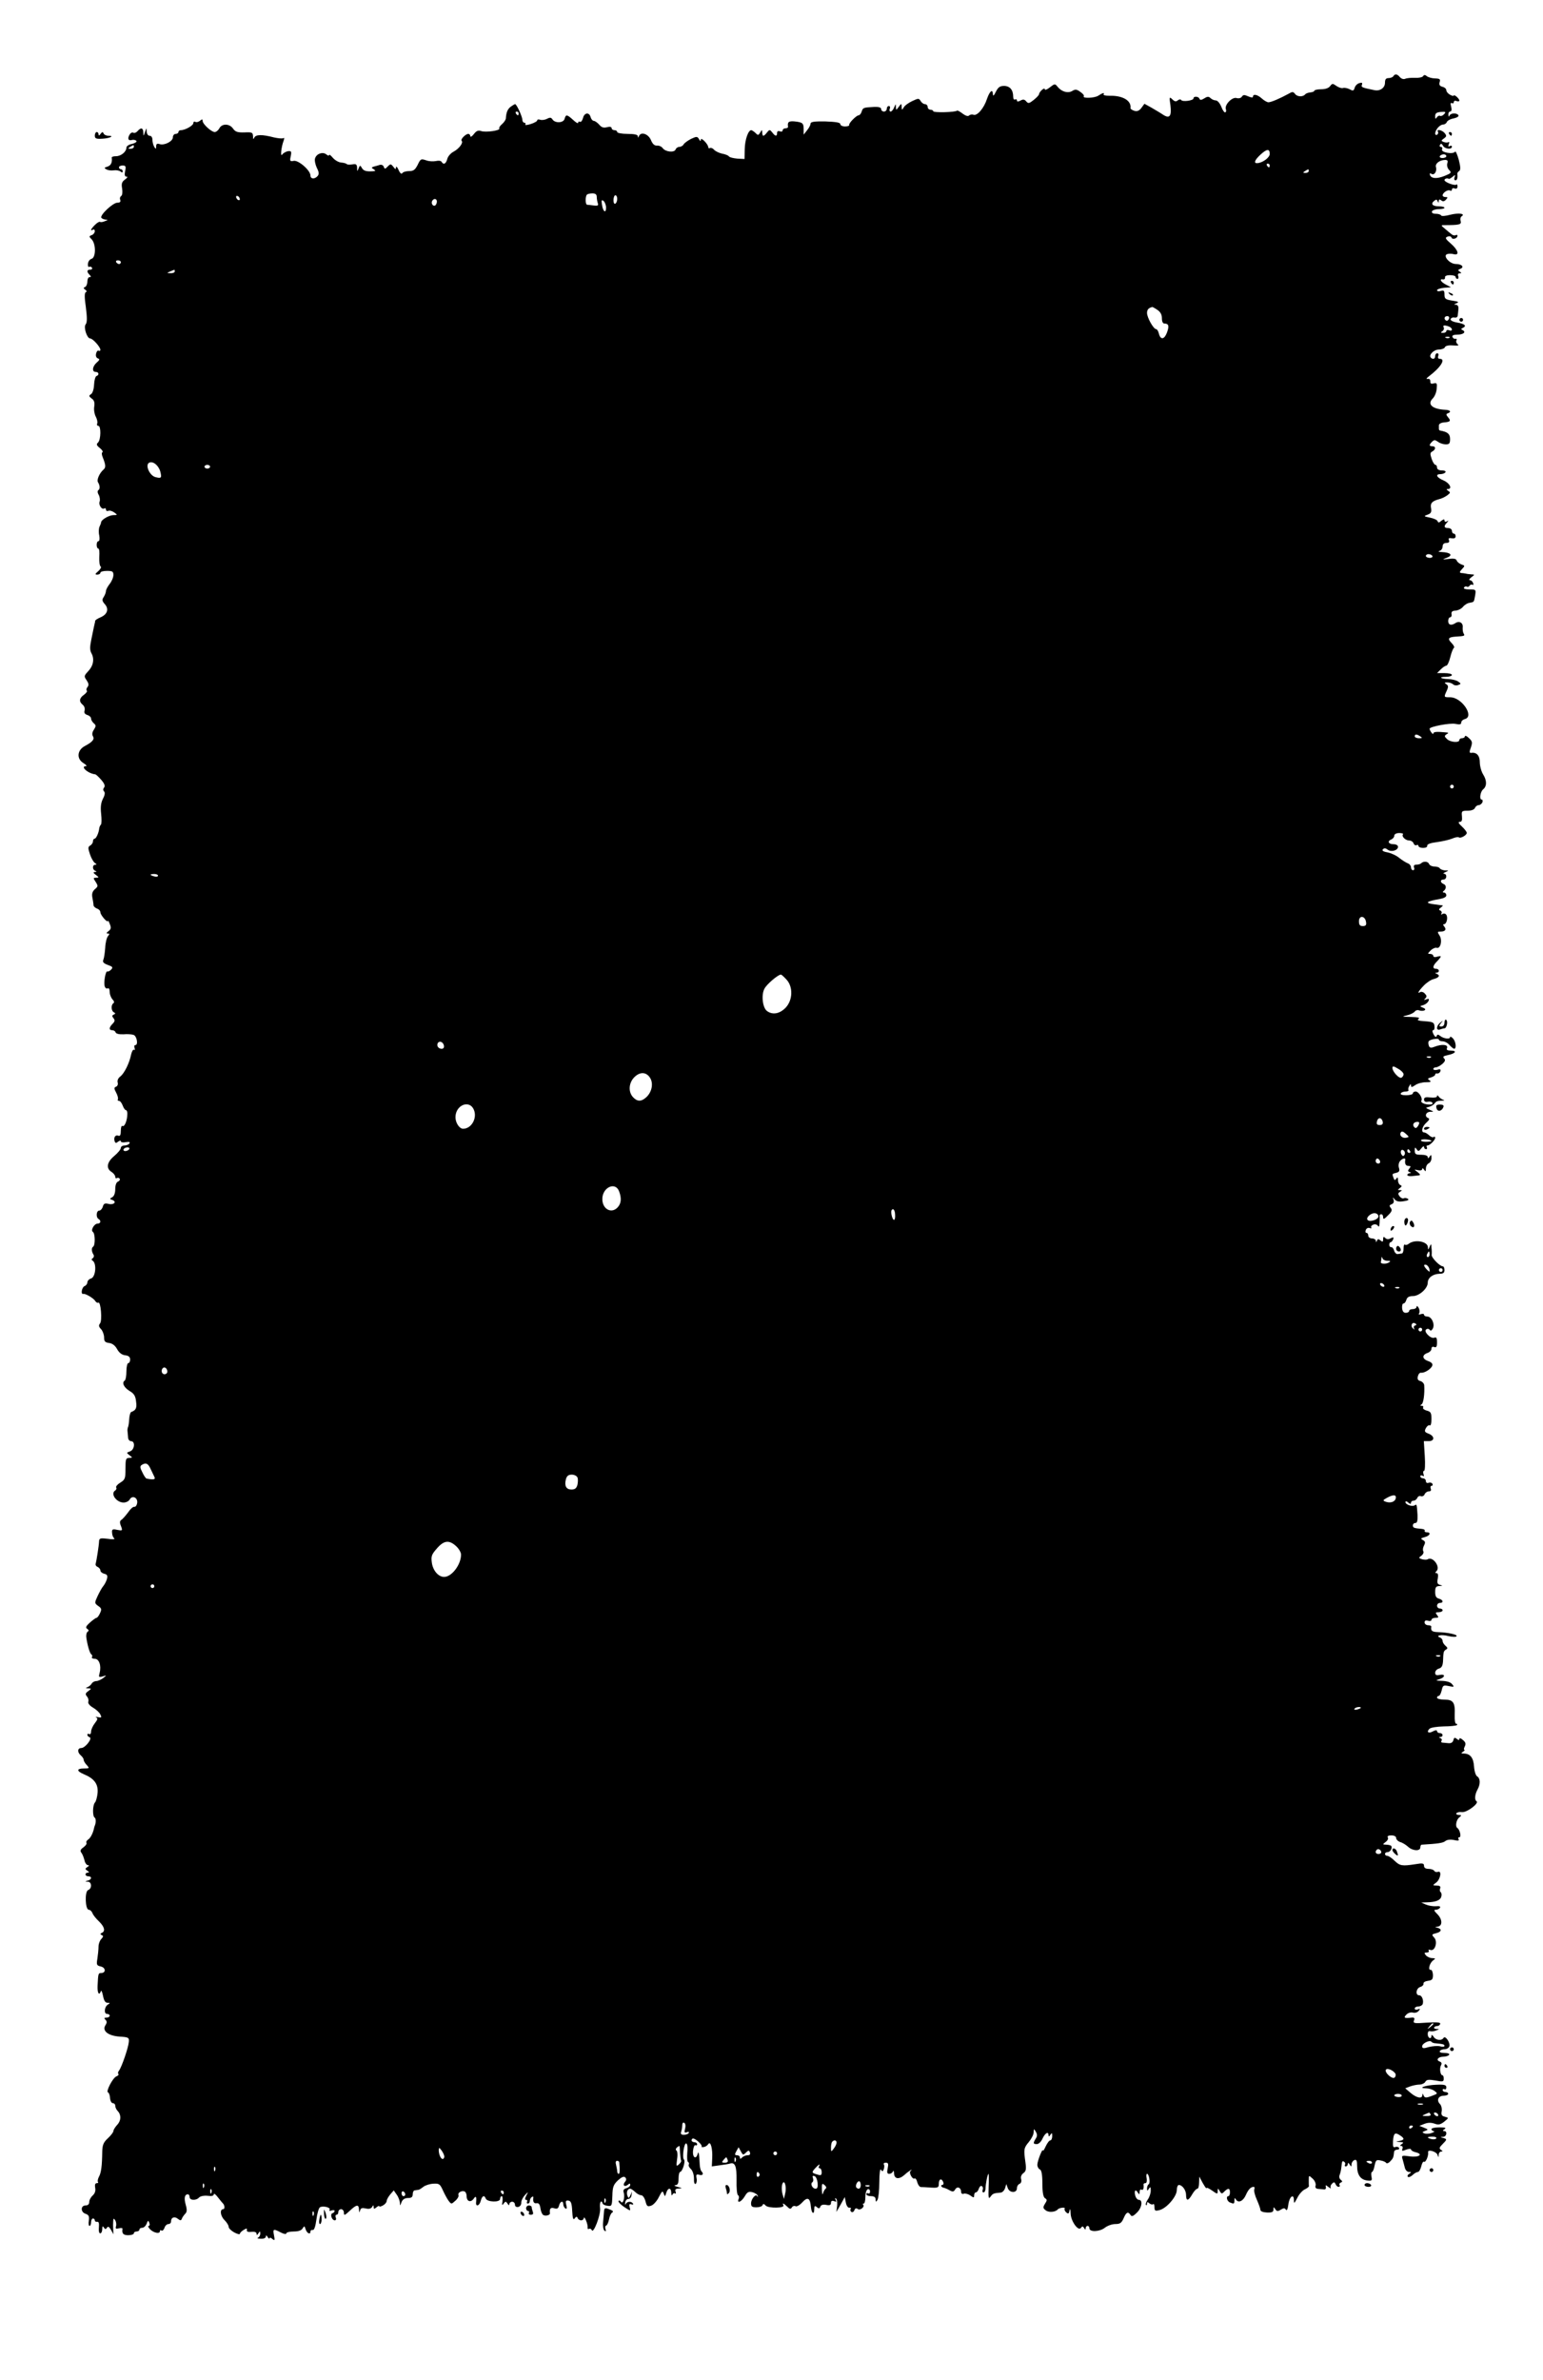  <svg version="1.0" xmlns="http://www.w3.org/2000/svg"
 width="830pt" height="1280pt" viewBox="0 0 830 1280"
 preserveAspectRatio="xMidYMid meet"><g transform="translate(0,1280) scale(0.1,-0.1)"
fill="#000000" stroke="none">
<path d="M7495 12390 c-3 -5 -15 -10 -26 -10 -14 0 -19 -7 -19 -25 0 -27 -26
-46 -56 -40 -69 14 -73 16 -68 29 4 11 0 13 -14 9 -11 -3 -22 -14 -25 -25 -5
-17 -9 -18 -27 -8 -12 6 -27 9 -35 7 -7 -3 -23 2 -35 10 -21 15 -24 15 -35 0
-8 -11 -26 -17 -49 -17 -20 0 -36 -4 -36 -8 0 -4 -10 -8 -22 -9 -11 -1 -24 -6
-27 -10 -11 -15 -43 -14 -54 1 -11 14 -15 14 -37 1 -44 -24 -92 -45 -107 -45
-7 0 -23 9 -35 20 -23 21 -48 27 -48 10 0 -6 -10 -5 -26 2 -20 9 -27 9 -34 -2
-4 -7 -17 -11 -29 -7 -24 6 -65 -37 -57 -60 3 -7 2 -15 -3 -17 -4 -3 -14 10
-21 29 -8 20 -21 35 -30 35 -9 0 -22 6 -28 12 -10 10 -17 10 -34 -1 -16 -10
-23 -10 -26 -2 -4 13 -32 15 -32 2 0 -12 -59 -20 -66 -9 -3 5 -12 4 -19 -2 -9
-8 -17 -6 -29 6 -16 15 -17 13 -10 -33 7 -59 -5 -73 -41 -49 -13 9 -41 25 -61
37 l-38 21 -16 -22 c-12 -16 -23 -20 -38 -16 -12 4 -21 10 -21 14 6 41 -42 69
-113 67 -20 0 -34 3 -32 7 8 12 -5 9 -29 -7 -21 -13 -88 -15 -77 -2 3 4 -6 14
-19 23 -19 14 -27 15 -43 5 -23 -14 -56 -5 -78 21 -15 19 -16 19 -43 -2 -15
-12 -27 -16 -27 -10 0 13 -30 -13 -31 -27 0 -4 -13 -18 -28 -30 -25 -20 -30
-21 -41 -8 -9 11 -17 12 -31 4 -13 -7 -19 -6 -19 1 0 6 -4 8 -10 5 -5 -3 -10
3 -10 15 0 36 -17 57 -48 58 -23 0 -32 -6 -45 -31 -10 -21 -16 -26 -16 -14 -1
31 -17 18 -32 -25 -16 -50 -53 -93 -73 -85 -7 3 -18 1 -23 -4 -6 -6 -19 -2
-35 10 -14 11 -27 18 -30 16 -9 -9 -128 -12 -128 -3 0 4 -7 8 -15 8 -8 0 -15
7 -15 15 0 8 -7 15 -15 15 -7 0 -18 8 -23 17 -9 15 -12 15 -46 -1 -19 -9 -40
-24 -45 -34 -9 -15 -10 -15 -11 3 -1 20 -1 20 -15 1 -15 -20 -15 -20 -16 0 0
17 -1 16 -9 -3 -5 -13 -14 -23 -19 -23 -6 0 -8 7 -5 15 4 8 1 15 -5 15 -6 0
-11 -7 -11 -15 0 -8 -7 -15 -15 -15 -8 0 -15 6 -15 13 0 9 -12 13 -37 12 -60
-3 -61 -4 -68 -25 -3 -11 -11 -20 -16 -20 -12 0 -55 -43 -51 -52 1 -5 -9 -8
-23 -8 -14 0 -25 6 -25 13 0 8 -24 12 -80 14 -60 1 -80 -2 -80 -12 0 -7 -8
-23 -19 -36 l-18 -23 0 27 c0 35 -5 39 -48 44 -33 3 -40 -3 -36 -29 0 -5 -6
-8 -14 -8 -8 0 -15 -5 -15 -11 0 -6 -7 -9 -15 -5 -9 3 -15 0 -15 -9 0 -20 -10
-19 -26 3 -13 16 -15 16 -28 0 -7 -10 -16 -18 -20 -18 -3 0 -6 8 -6 18 -1 16
-1 16 -11 -1 -9 -15 -12 -16 -25 -2 -9 8 -19 15 -23 15 -16 0 -34 -51 -35
-102 l-1 -53 -39 2 c-22 2 -42 7 -45 12 -3 5 -20 12 -38 15 -17 4 -37 14 -43
22 -7 7 -16 11 -21 8 -5 -3 -9 -1 -9 4 0 16 -40 57 -40 41 -1 -10 -3 -10 -10
3 -9 15 -13 15 -43 1 -17 -9 -36 -22 -40 -30 -4 -7 -15 -13 -23 -13 -8 0 -17
-6 -20 -14 -7 -18 -54 -13 -69 7 -6 9 -20 15 -31 14 -13 -1 -24 8 -33 31 -15
33 -54 45 -64 20 -4 -10 -6 -10 -6 0 -1 8 -19 12 -56 12 -30 0 -55 5 -55 10 0
6 -7 10 -15 10 -8 0 -15 5 -15 11 0 7 -10 9 -25 5 -18 -5 -30 -1 -42 14 -10
11 -23 20 -29 20 -6 0 -14 9 -17 20 -7 28 -34 25 -41 -5 -4 -14 -11 -23 -16
-20 -6 3 -10 1 -10 -5 0 -6 -12 1 -27 15 -33 30 -39 31 -46 6 -6 -23 -52 -25
-66 -2 -7 10 -13 10 -29 2 -11 -6 -28 -8 -36 -5 -9 3 -16 2 -16 -3 0 -5 -16
-14 -35 -20 -19 -6 -33 -7 -29 -2 3 5 0 9 -5 9 -6 0 -11 7 -11 15 0 17 -31 85
-39 85 -3 0 -14 -7 -24 -14 -17 -13 -24 -31 -26 -64 -1 -7 -10 -20 -20 -29
-11 -9 -18 -20 -15 -24 6 -11 -72 -22 -97 -14 -17 6 -27 1 -40 -16 -10 -13
-19 -18 -19 -11 0 6 -5 12 -11 12 -14 0 -43 -29 -36 -37 11 -10 -13 -42 -42
-58 -16 -8 -32 -26 -35 -40 -7 -26 -20 -33 -31 -15 -3 6 -17 7 -30 4 -14 -3
-38 -2 -53 4 -27 9 -30 8 -45 -24 -14 -27 -22 -34 -46 -34 -17 0 -33 -5 -37
-11 -4 -7 -12 -1 -20 17 -7 16 -13 22 -14 14 0 -12 -3 -12 -14 3 -13 16 -15
17 -30 2 -14 -15 -17 -15 -22 -1 -3 8 -13 12 -22 9 -9 -3 -24 -7 -32 -9 -13
-5 -13 -6 0 -14 12 -8 11 -10 -5 -11 -35 -2 -50 2 -59 19 -8 14 -10 14 -17 -3
-7 -19 -8 -18 -8 3 -1 18 -6 22 -25 18 -13 -2 -27 -2 -30 1 -3 4 -17 8 -31 9
-14 1 -34 13 -45 26 -11 13 -19 19 -20 14 0 -5 -7 -3 -15 4 -19 15 -52 4 -60
-21 -4 -10 1 -33 9 -51 12 -23 13 -34 5 -44 -16 -19 -39 -17 -39 2 0 28 -65
84 -90 79 -20 -4 -22 -1 -16 25 5 26 3 29 -15 27 -11 -2 -25 -10 -31 -18 -11
-16 -5 42 8 75 4 12 4 17 -2 13 -6 -3 -28 -1 -50 4 -65 17 -98 16 -106 -1 -5
-11 -7 -9 -7 8 -1 20 -6 22 -46 20 -37 -1 -49 3 -61 20 -19 28 -60 29 -74 2
-6 -11 -17 -20 -25 -20 -18 0 -65 43 -65 60 0 10 -3 10 -15 0 -8 -6 -19 -9
-25 -5 -5 3 -10 0 -10 -7 0 -13 -44 -38 -67 -38 -7 0 -13 -4 -13 -10 0 -5 -7
-10 -15 -10 -8 0 -15 -8 -15 -18 0 -22 -45 -45 -71 -37 -14 5 -19 1 -19 -12 0
-15 -2 -16 -10 -3 -5 8 -10 25 -10 38 0 13 -6 22 -15 22 -9 0 -15 10 -16 23
-1 21 -1 21 -9 -3 -8 -24 -8 -24 -9 -2 -1 25 -13 28 -31 7 -7 -8 -17 -12 -22
-9 -6 4 -14 0 -19 -7 -15 -23 -10 -37 10 -32 10 3 21 0 25 -5 3 -5 -8 -12 -24
-16 -17 -3 -30 -12 -30 -20 0 -22 -29 -46 -56 -46 -13 0 -23 -3 -23 -7 4 -26
-4 -43 -23 -49 -18 -5 -19 -8 -5 -15 8 -5 26 -7 39 -5 13 2 29 -1 36 -6 8 -7
12 -7 12 1 0 6 -4 11 -10 11 -5 0 -10 5 -10 10 0 6 9 10 20 10 16 0 19 -5 13
-30 -4 -21 -2 -30 8 -30 8 0 4 -6 -8 -15 -17 -12 -21 -22 -16 -49 3 -19 1 -36
-5 -40 -6 -4 -9 -13 -5 -21 3 -10 -1 -15 -16 -15 -23 0 -94 -66 -86 -81 4 -5
14 -9 23 -10 14 0 13 -2 -3 -8 -11 -5 -23 -7 -27 -4 -4 2 -16 -5 -28 -17 -21
-21 -27 -35 -10 -25 5 3 10 0 10 -8 0 -8 -7 -18 -16 -21 -16 -6 -16 -8 0 -24
23 -26 22 -98 -2 -104 -10 -3 -18 -15 -19 -27 -1 -12 2 -19 7 -16 5 3 11 1 15
-5 3 -5 -1 -10 -9 -10 -19 0 -21 -11 -4 -28 9 -9 9 -12 0 -12 -7 0 -12 -11
-12 -24 0 -13 -6 -27 -12 -29 -10 -4 -10 -8 1 -15 8 -6 9 -11 3 -13 -8 -3 -8
-27 0 -82 7 -55 7 -81 -1 -91 -13 -15 7 -76 24 -76 14 0 55 -46 55 -61 0 -5
-4 -8 -9 -5 -5 3 -11 -3 -14 -15 -3 -12 0 -22 9 -26 12 -4 10 -9 -6 -23 -23
-20 -27 -50 -5 -50 17 0 20 -17 4 -22 -6 -2 -12 -23 -13 -47 -1 -24 -8 -46
-17 -51 -12 -8 -11 -11 4 -23 14 -9 17 -22 14 -43 -3 -17 1 -41 8 -54 7 -13
11 -30 8 -37 -3 -7 0 -13 6 -13 15 0 14 -73 -1 -89 -11 -10 -9 -16 10 -31 12
-10 18 -20 13 -22 -5 -2 -4 -14 2 -28 16 -40 17 -54 4 -65 -21 -18 -38 -55
-30 -68 11 -18 12 -36 2 -43 -5 -3 -5 -14 2 -25 6 -11 8 -28 5 -36 -7 -18 12
-46 25 -37 5 3 9 0 9 -6 0 -7 6 -10 13 -7 7 3 21 -1 32 -9 18 -13 18 -14 -6
-14 -23 -1 -63 -24 -65 -38 0 -4 -4 -15 -9 -25 -4 -10 -5 -31 -1 -47 3 -17 1
-30 -4 -30 -6 0 -10 -9 -10 -20 0 -11 4 -20 9 -20 5 0 7 -20 5 -45 -1 -25 2
-47 7 -51 6 -3 0 -14 -12 -25 -18 -15 -19 -19 -6 -19 10 0 17 5 17 10 0 6 16
10 35 10 30 0 35 -3 35 -22 0 -13 -9 -34 -20 -48 -11 -14 -20 -31 -20 -38 0
-7 -5 -21 -12 -32 -10 -15 -9 -22 6 -39 23 -26 14 -55 -24 -71 -16 -7 -29 -15
-28 -19 0 -3 -1 -8 -2 -11 -1 -3 -3 -13 -5 -22 -2 -9 -8 -39 -14 -68 -8 -39
-8 -57 1 -73 17 -31 10 -68 -18 -97 -22 -24 -23 -27 -8 -48 11 -17 13 -26 5
-36 -6 -7 -8 -16 -4 -20 4 -3 -3 -13 -15 -22 -26 -18 -28 -37 -7 -54 9 -7 13
-21 10 -31 -4 -12 1 -19 15 -24 11 -3 20 -12 20 -19 0 -8 7 -19 15 -26 12 -10
12 -15 0 -34 -9 -13 -11 -26 -5 -35 10 -17 -3 -31 -44 -53 -41 -22 -45 -68 -8
-91 15 -9 21 -17 15 -17 -34 0 10 -40 50 -44 4 -1 18 -14 32 -30 17 -20 22
-33 15 -41 -6 -7 -6 -15 0 -21 6 -6 4 -20 -6 -39 -11 -21 -14 -45 -10 -81 3
-28 3 -54 -1 -58 -4 -4 -8 -13 -9 -19 -2 -25 -17 -57 -25 -57 -5 0 -9 -7 -9
-15 0 -7 -7 -18 -15 -22 -12 -7 -12 -14 -1 -47 7 -21 19 -42 27 -47 10 -6 10
-9 2 -9 -17 0 -17 -27 0 -33 8 -4 8 -6 -2 -6 -11 -1 -10 -5 5 -16 17 -13 18
-14 1 -15 -16 0 -16 -2 -2 -23 13 -21 13 -24 -5 -39 -13 -12 -17 -25 -13 -45
3 -15 6 -34 6 -40 0 -7 9 -15 19 -19 10 -3 18 -12 18 -20 0 -14 39 -60 41 -46
0 4 5 -4 10 -18 8 -19 6 -27 -7 -37 -12 -9 -13 -13 -5 -13 11 0 11 -3 2 -14
-7 -8 -14 -36 -15 -63 -2 -26 -6 -55 -10 -64 -5 -13 1 -19 24 -28 26 -9 29
-13 18 -25 -7 -7 -16 -12 -20 -10 -10 6 -22 -62 -14 -82 3 -8 10 -12 16 -9 6
3 10 -5 10 -19 0 -13 7 -31 15 -40 9 -9 11 -17 5 -21 -14 -9 -12 -42 3 -49 9
-5 9 -7 -1 -12 -10 -4 -10 -9 -1 -20 8 -10 7 -17 -5 -29 -20 -20 -21 -35 -2
-35 8 0 16 -5 18 -12 3 -7 19 -11 42 -10 21 2 45 0 54 -3 18 -5 27 -55 10 -55
-6 0 -7 -7 -4 -16 3 -8 2 -13 -3 -9 -5 3 -12 -9 -16 -27 -9 -45 -36 -100 -58
-117 -11 -8 -17 -21 -14 -32 3 -10 -1 -20 -9 -23 -11 -4 -11 -10 1 -32 8 -15
12 -31 9 -36 -3 -4 0 -8 6 -8 6 0 15 -11 20 -25 5 -14 13 -25 18 -25 4 0 8
-10 7 -22 -1 -35 -15 -69 -26 -63 -5 4 -9 -8 -9 -25 0 -24 -4 -31 -14 -27 -16
6 -26 -11 -19 -31 4 -10 8 -10 19 -1 8 6 14 7 14 2 0 -6 12 -8 26 -5 19 3 25
1 20 -7 -4 -6 -16 -11 -27 -11 -10 0 -19 -6 -19 -13 0 -8 -16 -27 -35 -43 -40
-33 -46 -67 -15 -86 11 -7 20 -19 20 -26 0 -7 4 -11 9 -7 5 3 12 1 15 -4 3 -5
-1 -11 -9 -15 -9 -3 -15 -19 -15 -40 0 -22 -6 -38 -16 -44 -15 -8 -15 -10 1
-15 25 -10 7 -28 -21 -21 -20 5 -26 2 -31 -15 -3 -11 -12 -21 -19 -21 -16 0
-19 -36 -4 -45 15 -9 12 -25 -5 -25 -18 0 -39 -36 -25 -45 12 -8 13 -72 1 -79
-10 -7 -9 -25 2 -43 4 -6 2 -15 -4 -19 -7 -4 -8 -9 -1 -13 23 -14 17 -88 -8
-96 -11 -3 -20 -13 -20 -21 0 -8 -7 -17 -15 -20 -15 -6 -22 -46 -7 -42 11 3
56 -23 65 -39 5 -7 12 -11 16 -8 13 8 22 -97 9 -112 -8 -10 -7 -18 6 -31 9
-10 16 -30 16 -45 0 -20 5 -26 27 -29 17 -2 32 -13 43 -33 11 -20 26 -31 43
-33 19 -2 27 -9 27 -23 0 -10 -4 -19 -10 -19 -5 0 -10 -20 -10 -44 0 -25 -4
-47 -9 -50 -17 -11 -5 -37 26 -56 24 -14 32 -27 35 -57 5 -35 -1 -47 -26 -56
-5 -2 -10 -19 -11 -39 -1 -19 -4 -39 -7 -44 -2 -5 -3 -15 -2 -21 1 -7 2 -22 3
-33 0 -11 8 -20 16 -20 24 0 19 -47 -6 -55 -19 -7 -20 -7 -2 -21 17 -13 17
-13 -2 -14 -18 0 -20 -7 -20 -58 0 -52 -2 -59 -28 -75 -15 -9 -25 -21 -22 -26
3 -5 1 -12 -5 -16 -28 -17 6 -65 45 -65 13 0 28 7 33 17 14 24 44 9 40 -19 -2
-13 -9 -22 -15 -21 -7 2 -22 -12 -34 -30 -13 -17 -29 -36 -36 -40 -9 -6 -10
-15 -2 -34 9 -25 8 -25 -20 -20 -26 6 -30 3 -28 -16 0 -12 6 -26 12 -30 5 -5
-10 -6 -35 -2 -39 5 -46 3 -47 -12 -1 -27 -14 -106 -18 -121 -3 -7 2 -15 10
-18 8 -4 15 -12 15 -19 0 -7 9 -15 21 -18 16 -4 19 -10 14 -29 -4 -13 -13 -30
-20 -38 -7 -8 -20 -32 -30 -53 -17 -37 -17 -38 3 -53 18 -12 20 -18 10 -39 -6
-14 -15 -25 -19 -25 -4 0 -20 -12 -36 -26 -21 -19 -24 -27 -14 -33 9 -6 10
-11 3 -15 -6 -4 -9 -16 -8 -29 6 -44 19 -88 27 -93 5 -3 7 -10 4 -15 -4 -5 3
-9 14 -9 24 0 37 -36 27 -76 -6 -23 -5 -25 16 -19 23 7 23 7 3 -9 -11 -8 -28
-16 -37 -16 -9 0 -21 -6 -25 -14 -4 -7 -15 -16 -23 -19 -11 -4 -10 -6 4 -6 19
-1 19 -1 1 -15 -16 -11 -17 -17 -7 -29 7 -8 10 -21 7 -28 -3 -8 7 -21 24 -31
16 -9 34 -25 40 -36 9 -18 8 -20 -12 -16 -12 2 -16 2 -9 -2 9 -4 7 -12 -8 -31
-11 -14 -20 -34 -20 -45 0 -11 -5 -16 -10 -13 -6 3 -10 2 -10 -4 0 -5 5 -11
12 -13 17 -6 -23 -57 -44 -58 -22 0 -23 -23 -3 -40 8 -7 15 -17 15 -23 0 -6 7
-19 17 -29 15 -17 14 -18 -15 -18 -41 0 -41 -14 -1 -31 56 -23 78 -53 74 -100
-2 -23 -9 -47 -14 -52 -13 -13 -14 -74 -2 -81 8 -5 8 -29 0 -46 -1 -3 -3 -9
-4 -15 -5 -23 -19 -51 -32 -58 -7 -5 -11 -12 -8 -17 3 -5 -4 -15 -16 -24 -16
-11 -19 -19 -12 -28 6 -7 13 -25 17 -40 3 -16 12 -28 19 -28 8 0 7 -4 -3 -10
-13 -9 -13 -11 0 -20 10 -6 11 -10 3 -10 -7 0 -13 -4 -13 -10 0 -5 7 -10 15
-10 21 0 19 -18 -3 -23 -16 -4 -16 -5 1 -6 21 -1 23 -37 1 -45 -19 -7 -16
-106 4 -106 7 0 15 -8 19 -17 3 -10 19 -30 35 -45 30 -29 36 -53 16 -62 -10
-5 -10 -7 -1 -12 10 -4 9 -9 -2 -21 -8 -8 -15 -26 -15 -41 0 -15 -3 -44 -6
-64 -6 -34 -4 -38 19 -43 27 -7 27 -35 1 -35 -15 0 -16 -3 -19 -67 -2 -41 8
-58 18 -30 2 6 7 -5 11 -25 5 -26 12 -38 24 -38 15 0 15 -2 2 -10 -19 -12 -22
-50 -4 -50 8 0 14 -4 14 -10 0 -5 -8 -10 -17 -10 -13 0 -14 -3 -6 -11 9 -9 9
-16 0 -30 -19 -30 15 -57 77 -61 47 -3 51 -5 49 -28 -2 -30 -39 -138 -53 -155
-5 -6 -7 -15 -3 -18 3 -4 -2 -9 -11 -13 -19 -7 -58 -82 -45 -86 5 -2 10 -15
11 -30 1 -16 8 -28 15 -28 7 0 13 -6 13 -14 0 -8 6 -21 13 -28 20 -21 19 -52
-3 -75 -11 -12 -20 -27 -20 -33 0 -6 -13 -23 -29 -38 -24 -22 -30 -36 -31 -72
-1 -80 -6 -115 -18 -136 -6 -12 -8 -24 -5 -28 3 -3 1 -6 -6 -6 -9 0 -12 -9 -9
-25 3 -16 -1 -30 -13 -41 -11 -10 -19 -25 -19 -36 0 -11 -7 -18 -20 -18 -27 0
-27 -37 1 -45 16 -6 20 -13 17 -36 -3 -16 -1 -29 4 -29 4 0 8 9 8 20 0 11 5
20 10 20 6 0 10 -5 10 -10 0 -6 6 -9 13 -8 8 2 11 -8 9 -29 -2 -19 1 -33 7
-33 6 0 11 10 11 23 0 16 3 18 9 8 7 -10 10 -10 16 -1 6 9 12 6 22 -11 l13
-24 -1 25 c-1 14 -1 34 0 45 1 17 3 17 11 5 5 -8 7 -23 4 -32 -4 -13 0 -15 16
-11 11 3 20 2 19 -3 -4 -25 4 -34 31 -34 17 0 30 5 30 10 0 6 7 10 15 10 8 0
15 5 15 10 0 6 7 10 15 10 9 0 19 10 24 22 6 18 9 19 14 5 4 -10 2 -17 -3 -17
-6 0 -2 -8 7 -18 20 -20 53 -26 53 -11 0 6 4 8 9 4 5 -3 12 4 16 15 3 11 13
20 21 20 8 0 14 6 14 14 0 22 19 29 37 14 13 -10 17 -10 21 0 2 7 10 18 17 26
11 10 12 22 4 50 -10 36 -6 56 12 56 5 0 9 -7 9 -15 0 -18 35 -20 51 -2 7 7
26 11 46 9 22 -3 33 0 33 8 0 7 10 0 22 -16 12 -16 25 -31 28 -34 9 -9 10 -30
1 -30 -20 0 -16 -36 6 -58 13 -13 23 -29 23 -37 0 -8 14 -21 30 -30 17 -9 30
-12 30 -8 0 5 9 14 20 21 16 10 20 10 18 0 -2 -9 7 -12 25 -10 17 2 27 -2 27
-10 0 -9 3 -9 10 2 8 13 10 13 10 -2 0 -9 -6 -19 -12 -21 -7 -3 -1 -6 15 -6
15 -1 27 4 27 12 0 8 4 7 10 -3 5 -8 10 -11 10 -6 0 5 7 3 15 -4 13 -11 14 -8
9 19 -7 35 -4 37 36 16 17 -9 30 -11 30 -5 0 5 18 10 40 10 26 0 42 6 48 17 9
14 10 14 16 -5 7 -22 26 -31 26 -12 0 6 5 9 12 8 8 -2 15 19 20 56 4 33 13 63
19 66 16 10 60 -1 52 -13 -4 -6 0 -8 10 -4 10 3 17 2 17 -2 0 -5 -5 -11 -12
-13 -14 -5 -3 -38 13 -38 6 0 9 7 5 15 -3 8 -1 15 4 15 6 0 10 7 10 15 0 8 7
15 15 15 8 0 15 -9 15 -19 0 -17 4 -15 31 10 37 35 49 36 50 7 1 -17 2 -19 6
-5 3 13 11 15 30 11 16 -4 28 -2 34 7 7 12 9 12 9 0 0 -11 3 -11 15 -1 8 7 15
9 15 6 0 -4 9 -2 20 4 11 6 20 17 20 24 0 7 9 23 19 35 l19 22 16 -23 c9 -12
16 -32 17 -43 0 -19 1 -18 9 3 6 15 18 22 35 22 18 0 25 5 25 20 0 11 5 21 10
21 6 1 14 2 20 3 5 0 17 8 27 16 10 8 34 16 54 17 31 2 36 -2 51 -35 9 -20 23
-46 31 -57 15 -19 15 -19 36 0 12 10 20 24 17 31 -5 14 21 27 35 18 5 -3 9
-14 9 -24 0 -28 21 -36 37 -15 13 19 17 14 14 -18 -3 -26 18 -20 25 8 7 27 19
33 27 12 7 -19 77 -22 77 -2 0 8 4 15 9 15 4 0 6 -12 4 -27 -4 -22 -2 -25 6
-13 10 13 12 13 21 0 6 -10 10 -11 10 -2 0 6 7 12 15 12 8 0 15 -7 15 -16 0
-9 7 -14 18 -12 9 2 17 12 16 24 0 11 9 28 19 39 19 20 20 20 8 -2 -8 -16 -8
-23 -1 -23 6 0 8 -4 5 -10 -3 -5 -1 -10 4 -10 6 0 11 6 11 14 0 8 5 18 10 21
6 4 10 3 9 -2 -4 -22 3 -34 17 -31 12 2 18 -6 21 -27 2 -16 9 -33 15 -36 12
-8 38 -1 36 9 -3 25 4 33 23 27 15 -5 22 -2 26 14 6 24 23 29 23 7 0 -8 5 -18
11 -22 8 -5 10 1 5 19 -5 20 -3 25 12 23 13 -2 18 -14 20 -57 2 -39 6 -49 13
-39 8 11 12 12 16 3 2 -7 11 -13 19 -13 8 0 14 6 15 13 0 6 5 1 11 -13 6 -14
10 -31 9 -39 -1 -7 2 -10 7 -7 6 3 12 0 15 -6 8 -25 49 81 45 117 -4 32 6 49
14 25 1 -5 14 -11 27 -12 22 -3 23 0 25 54 1 48 6 60 30 83 20 18 32 23 39 16
7 -7 7 -15 -1 -24 -15 -18 -3 -30 15 -16 10 9 13 8 13 -1 0 -6 -9 -14 -20 -17
-15 -4 -19 -11 -15 -24 8 -25 -4 -66 -15 -49 -4 7 -10 8 -13 4 -2 -5 11 -19
30 -32 35 -23 36 -23 30 -2 -4 16 -2 20 9 16 9 -3 12 -1 9 4 -9 14 -32 12 -39
-2 -3 -7 -5 -4 -3 7 1 11 9 20 17 20 8 0 16 9 17 20 l3 20 -9 -20 c-8 -18 -10
-18 -16 -3 -7 18 0 38 15 38 5 0 16 -8 26 -17 10 -10 24 -18 33 -18 8 0 18
-14 23 -32 7 -28 11 -31 31 -24 12 4 31 25 41 46 17 33 20 36 26 19 7 -18 7
-18 14 4 9 29 26 29 27 0 0 -13 3 -17 6 -10 2 6 9 10 14 7 5 -4 6 1 3 9 -4 12
0 16 17 17 21 1 20 2 -6 9 -16 4 -22 8 -12 9 13 1 17 10 17 36 0 19 4 35 8 35
12 0 31 57 21 67 -11 11 1 94 13 86 6 -3 8 -25 5 -49 -2 -25 -1 -47 4 -50 5
-3 7 -9 4 -14 -3 -5 2 -16 12 -25 10 -10 16 -32 16 -51 -1 -20 3 -31 9 -28 5
4 8 17 5 30 -4 20 -1 23 14 19 19 -6 26 5 12 19 -4 4 -8 19 -9 34 -3 62 -6 77
-11 60 -9 -34 -29 -20 -25 17 2 19 8 32 13 29 5 -3 9 0 9 5 0 6 -7 11 -15 11
-8 0 -15 5 -15 10 0 6 4 10 8 10 14 0 52 -36 46 -43 -3 -3 2 -4 11 -3 9 1 20
8 25 16 12 19 24 -25 21 -77 l-2 -43 43 6 c24 3 48 7 54 9 28 9 37 -14 36 -89
-1 -41 2 -78 8 -81 5 -3 7 -12 3 -20 -10 -27 15 -16 33 14 14 24 21 27 42 22
14 -4 27 -13 28 -19 1 -7 0 -8 -3 -2 -7 15 -33 -15 -33 -39 0 -17 6 -21 29
-21 16 0 31 5 33 12 3 8 8 7 17 -3 15 -15 105 -14 95 2 -9 15 3 10 21 -8 13
-13 18 -14 25 -3 4 7 13 9 19 6 6 -4 22 5 36 20 29 32 43 25 47 -24 3 -35 18
-45 18 -11 0 17 3 19 14 10 10 -9 15 -8 19 3 3 9 15 12 31 9 19 -4 26 -1 26
11 0 10 5 13 17 9 12 -5 14 -3 8 7 -5 8 -4 11 2 7 5 -3 8 -21 6 -39 l-4 -33
23 40 22 40 6 -30 c3 -17 12 -29 19 -27 7 1 10 -2 7 -7 -4 -5 -2 -12 4 -16 6
-3 13 1 16 10 4 10 10 12 18 6 12 -10 40 12 29 23 -4 3 -2 6 3 6 5 0 9 16 9
37 0 20 6 38 13 40 6 3 12 -3 12 -12 0 -9 -4 -13 -10 -10 -5 3 -10 1 -10 -4 0
-6 11 -11 25 -11 17 0 25 -6 25 -17 0 -15 2 -16 10 -3 5 8 10 51 10 95 0 48 4
75 9 67 7 -11 10 -10 15 3 3 9 4 21 0 26 -3 5 2 9 11 9 13 0 15 -6 10 -30 -5
-23 -3 -30 8 -30 9 0 18 6 20 13 3 6 6 2 6 -9 1 -33 27 -36 57 -9 23 21 50 37
31 19 -9 -9 12 -46 22 -39 5 3 12 -6 15 -20 4 -14 12 -25 19 -26 6 0 31 -1 55
-3 38 -2 42 0 42 21 0 26 15 31 24 8 3 -8 0 -15 -6 -15 -12 0 -2 -15 10 -15 4
-1 17 -6 29 -13 18 -10 23 -9 31 4 11 19 32 10 32 -13 0 -9 6 -13 14 -10 7 3
23 -1 35 -9 19 -14 21 -13 21 0 0 9 4 16 9 16 5 0 13 9 16 20 4 11 11 18 16
14 6 -3 8 -12 5 -20 -3 -8 -1 -14 4 -14 6 0 10 8 11 18 1 30 10 76 16 82 2 3
3 -28 1 -68 -2 -61 -1 -70 10 -55 12 17 17 19 54 22 9 0 20 11 24 23 l7 23 8
-22 c10 -27 49 -27 49 -1 0 10 6 21 14 24 8 3 12 13 9 25 -4 12 1 25 12 33 14
10 16 21 11 57 -10 71 -9 78 18 110 14 17 26 40 26 52 1 21 1 21 12 3 8 -14 8
-24 -1 -37 -15 -25 -14 -29 7 -29 9 0 23 13 30 30 14 30 32 40 32 18 0 -9 4
-8 10 2 8 12 10 11 10 -7 0 -13 -5 -23 -10 -23 -6 0 -17 -15 -25 -32 -8 -18
-15 -28 -15 -23 -1 17 -30 -56 -30 -76 0 -11 6 -22 13 -25 9 -3 14 -26 14 -75
0 -50 5 -74 14 -80 12 -7 12 -12 0 -30 -12 -20 -11 -24 5 -36 16 -12 52 -9 64
6 8 9 43 13 37 4 -3 -4 1 -14 8 -20 11 -10 15 -8 18 10 3 13 5 7 6 -16 1 -42
42 -99 56 -77 6 9 10 9 16 -1 6 -10 9 -11 9 -1 0 6 5 12 10 12 6 0 10 -6 10
-13 0 -21 55 -19 83 3 14 11 39 20 57 20 25 0 33 6 44 31 14 33 24 38 37 18 6
-10 14 -8 33 11 28 25 35 70 12 70 -7 0 -16 10 -19 22 -8 27 1 38 13 18 8 -13
10 -12 10 3 0 10 5 15 10 12 9 -6 14 8 11 28 0 4 4 7 10 7 7 0 9 10 7 25 -3
14 -2 25 2 25 11 0 19 -50 9 -56 -5 -3 -9 -13 -9 -22 0 -15 2 -15 10 -2 8 12
10 10 10 -10 0 -14 -7 -36 -16 -48 -9 -13 -13 -26 -10 -29 3 -4 6 -1 6 7 0 9
3 10 13 1 8 -6 17 -8 20 -4 4 3 7 -4 7 -16 0 -20 4 -22 27 -16 38 9 93 73 93
107 0 15 5 28 11 28 19 0 39 -28 39 -54 0 -34 12 -33 33 4 10 17 22 30 28 30
5 0 9 15 9 33 l1 32 19 -35 c11 -19 19 -31 20 -27 0 5 13 -1 30 -13 28 -20 30
-20 30 -3 1 17 1 17 11 0 9 -15 12 -16 25 -2 21 20 30 19 30 -5 0 -11 -4 -20
-8 -20 -15 0 -8 -28 8 -34 22 -9 24 -8 24 12 0 14 2 14 9 3 13 -20 39 -7 53
26 13 29 26 43 42 43 4 0 6 -6 3 -13 -3 -8 3 -33 14 -57 10 -23 19 -48 19 -54
0 -8 15 -13 35 -14 27 -1 35 3 35 16 0 15 2 15 10 2 8 -12 13 -13 29 -3 16 10
22 10 28 0 5 -7 10 3 13 27 5 43 30 63 30 24 0 -20 2 -18 18 12 9 19 27 40 40
46 13 6 23 14 23 18 -1 3 -1 18 -1 33 0 26 0 26 21 7 11 -10 18 -26 16 -36 -4
-12 1 -18 14 -19 10 -1 25 -2 32 -3 6 -1 11 5 9 13 -3 12 -1 12 14 0 10 -8 15
-9 12 -4 -3 6 0 15 7 22 10 10 14 9 19 -2 3 -8 10 -15 16 -15 6 0 9 4 6 9 -4
5 0 12 6 14 10 4 10 7 0 15 -7 5 -10 16 -6 26 4 10 8 27 9 39 4 37 5 38 15 32
6 -4 8 -11 5 -16 -4 -5 -1 -9 4 -9 6 0 11 6 11 13 0 8 4 7 10 -3 8 -13 10 -13
10 1 0 9 7 19 15 23 12 4 15 -3 15 -32 0 -48 19 -74 55 -78 24 -3 27 0 22 22
-2 13 -1 24 3 24 4 0 11 15 14 34 6 29 10 33 31 28 14 -2 28 -8 31 -13 3 -5
13 -2 22 8 16 16 18 21 21 51 0 6 8 12 17 12 8 0 13 4 9 10 -3 5 -12 7 -20 4
-11 -4 -13 3 -12 30 3 44 10 51 36 34 27 -17 27 -26 -1 -31 -22 -4 -22 -4 2
-6 20 -1 22 -3 10 -11 -9 -6 -11 -10 -3 -10 7 0 10 -7 7 -15 -5 -13 -2 -14 20
-5 14 5 26 6 26 1 0 -5 11 -12 25 -15 44 -11 17 -29 -32 -22 -43 6 -45 5 -38
-17 3 -12 9 -32 12 -45 3 -12 13 -22 22 -22 14 0 14 -2 1 -10 -8 -5 -11 -12
-7 -16 4 -4 15 0 25 9 10 10 23 17 29 17 6 0 14 14 18 30 4 17 10 28 15 25 9
-6 25 33 22 51 -4 18 46 4 51 -15 4 -14 5 -14 6 2 0 9 7 17 14 17 9 0 8 3 -2
9 -11 7 -9 13 8 30 25 25 26 28 4 34 -17 4 -17 5 0 6 19 1 24 31 5 31 -9 0 -8
4 2 10 11 7 4 10 -27 10 -24 0 -43 -4 -43 -10 0 -5 6 -10 13 -11 6 0 2 -4 -11
-9 -12 -5 -30 -6 -39 -3 -15 6 -14 7 3 14 18 6 17 8 -6 17 l-25 10 28 11 c18
7 35 7 53 1 21 -8 31 -6 52 10 26 21 26 21 4 27 -17 4 -21 11 -17 30 2 14 -2
32 -10 39 -19 20 -8 44 21 44 13 0 24 5 24 10 0 6 -7 10 -15 10 -8 0 -15 5
-15 11 0 5 5 7 10 4 6 -3 10 1 10 10 0 13 -10 16 -55 14 -56 -2 -103 -19 -54
-19 14 0 34 -6 45 -14 18 -14 18 -15 -9 -25 -36 -14 -44 -14 -50 2 -4 10 -6
10 -6 0 -1 -21 -31 -15 -63 12 l-29 25 26 10 c14 5 37 10 50 10 13 0 28 7 32
15 7 12 18 13 54 7 40 -8 45 -7 45 10 0 10 -3 18 -7 18 -11 0 -17 36 -8 53 6
10 4 17 -7 21 -22 8 -8 26 21 26 13 0 27 5 30 10 4 6 -7 10 -25 10 -18 0 -29
4 -25 10 3 6 15 10 26 10 11 0 22 7 25 15 7 18 -21 61 -31 46 -10 -17 -43 -13
-54 7 -6 9 -11 11 -11 5 0 -22 -20 -14 -20 8 0 13 5 19 13 16 6 -2 21 -1 32 4
19 7 19 8 1 8 -20 1 -13 16 7 16 5 0 12 5 14 11 3 9 -18 10 -72 7 -68 -5 -75
-4 -69 12 5 12 2 16 -12 15 -40 -5 -46 -1 -29 16 8 9 24 14 35 11 11 -3 25 1
31 9 10 12 9 13 -5 8 -9 -3 -16 -1 -16 5 0 6 9 11 19 11 11 0 21 6 24 13 6 20
-4 47 -19 47 -22 0 -17 38 6 45 11 3 19 12 17 18 -1 7 10 13 25 15 22 3 26 8
26 32 -1 16 -6 28 -12 27 -16 -3 -7 35 12 50 15 11 15 12 -4 13 -12 0 -27 7
-34 15 -10 12 -9 15 4 15 10 0 14 4 11 10 -3 6 1 7 9 4 25 -9 41 44 21 66 -15
16 -14 18 10 24 29 7 33 22 8 29 -15 4 -16 5 -2 6 29 2 29 38 2 66 -19 19 -22
25 -10 25 9 0 19 5 23 11 4 7 -4 10 -22 8 -16 -1 -40 3 -54 9 l-25 11 30 1
c48 1 73 11 78 31 3 10 1 21 -4 24 -4 3 -6 12 -2 20 3 11 -2 15 -18 15 -24 1
-24 1 -4 16 23 17 32 66 10 58 -7 -3 -16 -1 -20 5 -3 6 -17 11 -31 11 -16 0
-24 6 -24 16 0 14 -7 16 -47 9 -71 -11 -83 -9 -112 19 -15 15 -32 26 -39 26
-7 0 -12 5 -12 10 0 6 6 10 14 10 15 0 28 24 19 34 -4 3 -16 6 -27 6 -20 1
-20 1 -2 15 10 7 15 18 11 24 -4 7 4 11 19 11 16 0 26 -6 26 -14 0 -8 10 -18
22 -22 12 -3 31 -15 42 -25 24 -23 66 -25 66 -4 0 8 3 15 8 15 85 5 114 9 126
19 10 8 27 10 47 6 22 -5 29 -4 25 4 -4 6 -2 11 4 11 12 0 3 41 -11 50 -12 8
-6 44 11 57 13 11 13 12 -3 13 -10 0 -16 4 -13 9 4 5 17 8 31 6 27 -2 94 49
77 59 -11 7 -9 36 6 63 16 29 15 60 -2 70 -8 5 -15 27 -17 53 -3 47 -20 69
-54 70 -17 0 -17 2 -5 10 8 5 11 10 7 10 -4 0 -3 8 2 18 7 14 5 23 -10 35 -11
10 -19 12 -19 6 0 -8 -4 -8 -14 0 -11 9 -15 7 -18 -7 -4 -13 -13 -18 -29 -16
-13 1 -28 3 -32 3 -5 1 -6 5 -3 10 4 5 0 12 -6 14 -10 4 -10 6 0 6 17 1 15 21
-3 21 -8 0 -15 5 -15 10 0 7 -7 7 -21 0 -24 -14 -38 -5 -20 13 7 7 40 12 77
13 35 0 67 4 71 7 3 4 2 7 -4 7 -6 0 -9 21 -8 48 3 67 -8 82 -55 82 -22 0 -40
5 -40 10 0 6 4 10 9 10 5 0 12 13 16 30 6 27 9 29 38 23 29 -6 31 -5 18 10 -8
11 -29 17 -55 18 -32 1 -36 2 -17 8 34 9 39 30 6 24 -19 -4 -25 -1 -25 12 0 9
9 19 20 22 14 4 20 14 22 37 2 54 3 57 16 65 10 6 10 10 -3 21 -8 7 -15 18
-15 25 0 8 -6 15 -12 18 -31 11 5 19 42 9 22 -5 42 -6 45 -1 6 9 -45 20 -99
22 -33 1 -41 7 -37 30 0 4 -7 7 -17 7 -10 0 -19 7 -19 15 0 10 6 13 19 9 10
-3 18 -1 18 5 0 6 10 11 21 11 18 0 19 2 9 15 -10 13 -9 15 9 15 11 0 21 5 21
10 0 6 -7 10 -15 10 -8 0 -15 7 -15 15 0 8 7 15 15 15 22 0 18 17 -5 23 -15 4
-20 14 -20 36 0 25 4 31 23 32 18 1 19 2 3 6 -14 4 -17 11 -12 34 3 19 1 29
-6 29 -9 0 -9 3 -1 11 23 23 -20 81 -47 64 -6 -4 -19 -3 -31 0 -19 6 -19 8 -3
19 9 7 14 18 10 24 -4 6 -2 20 4 31 8 16 7 22 -6 29 -14 8 -12 10 10 16 28 7
36 26 10 26 -8 0 -13 4 -10 8 2 4 -4 9 -15 10 -44 4 -49 6 -49 19 0 7 6 13 14
13 9 0 12 12 11 43 -4 59 -4 59 -15 52 -14 -9 -50 4 -50 17 0 6 6 6 15 -2 10
-9 15 -9 15 -1 0 6 6 11 14 11 8 0 16 7 20 15 3 8 12 12 19 9 8 -3 17 2 20 10
4 9 14 16 23 16 10 0 14 5 10 15 -3 8 -1 15 5 15 6 0 7 5 4 11 -4 6 -13 8 -21
5 -8 -3 -14 1 -14 9 0 8 -7 15 -15 15 -8 0 -15 5 -15 11 0 5 5 7 12 3 8 -5 9
-2 5 9 -3 10 -2 17 3 17 5 0 7 34 4 80 l-5 80 26 0 c33 0 33 27 0 40 -22 8
-24 13 -15 30 6 11 15 18 21 15 5 -4 9 11 9 33 0 34 -4 41 -25 46 -14 4 -23
11 -20 16 3 6 0 10 -7 10 -9 0 -10 2 -1 8 10 6 17 56 14 103 -1 9 -10 19 -20
22 -14 3 -18 11 -14 26 3 12 10 20 17 19 17 -3 53 19 60 37 4 11 -3 19 -23 26
-33 12 -32 34 0 44 10 4 19 13 19 22 0 9 6 13 15 9 11 -4 15 2 15 25 0 24 -4
30 -15 25 -20 -7 -60 35 -43 45 7 5 15 3 19 -3 4 -6 10 -4 16 7 13 23 -6 65
-29 65 -10 0 -18 4 -18 10 0 5 -7 6 -17 3 -11 -4 -14 -3 -9 5 4 7 2 20 -3 29
-6 10 -11 12 -11 6 0 -7 -9 -13 -20 -13 -11 0 -20 -4 -20 -10 0 -5 -8 -10 -18
-10 -12 0 -18 8 -20 25 -1 14 2 25 7 25 6 0 13 9 16 20 4 14 15 20 35 20 34 0
80 41 80 72 0 26 27 47 63 48 20 0 27 5 27 20 0 11 -4 20 -9 20 -16 0 -62 47
-60 62 1 7 1 24 -1 38 -1 23 -2 23 -10 5 -7 -17 -9 -18 -9 -2 -2 32 -73 44
-105 17 -7 -5 -16 -7 -19 -3 -4 3 -7 -6 -7 -20 0 -15 -4 -28 -10 -28 -5 -1
-16 -2 -22 -3 -7 -1 -16 8 -19 19 -3 11 -10 19 -16 18 -5 -1 -10 5 -10 13 0 8
4 14 8 14 4 0 9 7 13 15 4 12 2 13 -13 6 -12 -7 -22 -6 -29 1 -9 9 -12 8 -12
-6 0 -15 -3 -16 -14 -7 -11 9 -15 9 -19 -1 -4 -10 -6 -10 -6 0 -1 6 -10 12
-21 12 -11 0 -20 7 -20 15 0 8 -4 15 -10 15 -5 0 -7 7 -3 16 3 8 12 13 20 10
8 -3 12 -2 9 3 -3 5 2 12 11 15 9 4 20 1 25 -6 5 -9 8 -3 9 17 1 17 1 33 0 38
0 4 4 7 9 7 6 0 10 -7 10 -16 0 -13 6 -11 26 10 21 20 24 29 15 40 -9 11 -8
15 5 20 10 4 14 13 10 24 -5 15 -4 15 6 2 9 -11 24 -14 48 -10 23 3 31 8 23
13 -7 5 -17 6 -22 3 -5 -3 -15 1 -22 10 -10 13 -10 17 2 25 12 7 12 9 -1 9
-13 0 -13 1 0 11 11 8 12 12 3 16 -7 2 -13 14 -13 26 0 16 -3 18 -9 9 -7 -11
-10 -10 -15 3 -8 23 -9 22 15 28 16 4 19 11 14 27 -4 12 -1 27 5 35 13 16 31
20 29 8 -4 -22 3 -33 17 -33 13 0 14 -3 5 -14 -9 -11 -9 -15 1 -19 10 -4 10
-6 1 -6 -7 -1 -13 -5 -13 -10 0 -4 10 -7 23 -6 12 1 29 3 37 4 12 1 11 5 -5
18 -20 15 -20 15 3 10 13 -3 22 0 22 6 0 7 5 5 10 -3 8 -12 10 -11 10 6 0 12
7 24 15 28 8 3 15 16 15 28 0 19 -2 20 -10 8 -6 -10 -10 -11 -10 -2 0 7 -14
12 -35 12 -30 0 -35 3 -35 23 0 18 2 19 10 7 9 -13 12 -12 25 4 8 11 15 14 15
8 0 -7 5 -12 11 -12 5 0 7 5 4 10 -3 6 -2 10 4 10 12 0 41 29 41 41 0 6 -4 8
-9 4 -5 -3 -16 2 -24 10 -9 8 -20 15 -26 15 -19 0 -12 32 12 53 15 13 18 21
10 24 -22 8 -14 33 10 34 21 0 21 1 -3 11 -23 10 -23 11 -5 15 11 3 25 10 30
17 11 14 15 16 43 17 13 0 14 2 2 6 -8 3 -18 11 -22 17 -5 7 -8 7 -8 1 0 -7
-15 -9 -35 -7 -27 3 -35 1 -35 -11 0 -10 7 -15 20 -12 11 2 22 0 25 -6 4 -5
-3 -9 -14 -9 -28 0 -52 11 -45 21 8 13 -15 49 -31 49 -8 0 -15 -4 -15 -10 0
-5 -16 -10 -36 -10 -21 0 -33 4 -29 10 3 6 15 10 26 10 11 0 18 4 15 8 -2 4
-1 14 5 22 6 11 9 12 9 2 0 -10 5 -10 22 2 12 9 38 16 58 16 26 0 31 3 20 10
-13 8 -11 11 8 16 12 4 22 10 22 15 0 5 5 8 11 6 6 -1 14 4 17 12 3 10 -1 13
-17 8 -11 -3 -21 -1 -21 4 0 5 6 9 13 9 8 0 23 8 35 18 16 14 18 22 10 30 -9
9 -4 13 20 18 41 8 52 24 17 24 -20 0 -26 4 -21 15 6 18 -28 21 -67 6 -20 -8
-27 -6 -31 5 -3 9 -4 19 -1 24 7 11 55 19 55 9 0 -5 9 -9 20 -9 11 0 28 -9 37
-20 10 -11 21 -20 25 -20 14 0 9 41 -7 56 -8 9 -15 11 -15 6 0 -12 -35 -8 -53
7 -12 9 -16 9 -19 -1 -3 -8 -9 -5 -17 10 -7 14 -8 22 -1 22 5 0 8 10 6 23 -2
19 -10 22 -52 25 -34 2 -44 6 -34 12 10 7 -2 10 -40 11 -50 1 -52 2 -21 9 18
4 37 14 41 20 5 7 16 10 25 6 9 -3 22 -3 28 1 7 4 3 9 -9 14 -18 7 -18 8 3 14
12 4 24 14 27 22 5 11 2 13 -11 9 -14 -6 -15 -4 -6 5 9 9 8 15 -3 26 -7 8 -18
11 -24 8 -19 -12 -10 5 18 34 15 16 40 33 55 36 29 8 35 20 15 28 -10 4 -10 6
0 6 17 1 15 21 -3 21 -21 0 -19 16 5 40 11 11 20 23 20 26 0 3 -9 2 -20 -1
-11 -4 -20 -2 -20 4 0 6 -8 11 -17 11 -15 0 -14 2 3 19 10 10 25 16 31 14 21
-8 33 39 17 65 -13 20 -13 22 4 22 26 0 34 11 21 27 -7 8 -8 13 -1 13 13 0 22
35 12 50 -4 7 -13 9 -20 5 -8 -5 -11 -4 -6 3 3 5 0 13 -6 15 -10 4 -9 8 2 16
8 6 13 11 10 12 -3 0 -20 2 -39 5 -60 7 -53 16 22 29 23 4 37 11 37 20 0 8 -6
15 -12 15 -8 0 -9 3 -3 8 16 12 16 32 0 38 -19 8 -19 24 0 24 18 0 20 30 3 31
-7 0 -4 4 7 9 19 8 19 9 -2 9 -12 1 -25 6 -28 11 -3 6 -17 10 -30 10 -12 0
-25 6 -28 14 -6 14 -30 16 -43 3 -4 -4 -15 -7 -25 -7 -12 0 -16 -5 -13 -15 4
-8 1 -15 -5 -15 -6 0 -11 7 -11 15 0 9 -8 19 -17 22 -10 4 -31 17 -46 29 -15
13 -44 26 -63 30 -24 4 -32 10 -25 17 7 7 15 6 25 -2 18 -15 56 -5 56 15 0 8
-10 14 -25 14 -27 0 -34 17 -10 26 8 4 15 12 15 20 0 8 11 14 27 14 14 0 23
-3 20 -7 -10 -10 13 -33 33 -33 10 0 21 -7 24 -16 3 -8 10 -12 16 -9 5 3 10 1
10 -4 0 -6 11 -11 25 -11 14 0 24 5 22 12 -1 8 18 15 51 19 29 4 66 12 83 19
16 7 32 10 36 7 8 -8 43 11 43 24 0 5 -12 21 -26 34 -19 17 -22 25 -12 25 11
0 14 8 12 30 -3 28 -1 30 30 30 21 0 36 6 40 15 3 8 12 15 20 15 7 0 16 7 20
15 3 8 1 15 -4 15 -14 0 -7 43 8 55 20 16 21 47 0 80 -10 16 -18 46 -18 66 0
36 -18 55 -47 50 -9 -1 -10 6 -1 29 9 27 8 34 -11 51 -11 11 -21 15 -21 9 0
-5 -7 -10 -15 -10 -8 0 -15 -4 -15 -10 0 -16 -50 -12 -67 6 -14 13 -14 17 -2
25 12 7 12 9 -1 10 -52 5 -70 4 -70 -6 0 -10 -20 15 -20 26 0 11 109 32 139
26 23 -5 31 -3 31 7 0 8 9 16 20 19 52 14 -17 117 -79 117 -35 0 -35 0 -19 35
10 22 9 28 -3 36 -11 7 -10 9 7 9 11 0 25 -5 30 -10 6 -6 18 -8 28 -4 16 6 16
7 -1 19 -10 7 -33 12 -52 13 -43 1 -55 12 -13 12 18 0 32 5 32 10 0 6 -18 10
-40 10 l-40 0 20 20 c11 11 24 20 30 20 5 0 15 20 21 45 6 25 15 48 20 51 4 2
-1 14 -12 25 -24 24 -19 32 19 35 51 3 53 4 45 17 -4 6 -6 22 -5 33 3 24 -18
37 -39 23 -23 -15 -39 -10 -39 11 0 11 5 20 10 20 6 0 10 8 8 17 -2 13 4 18
21 19 14 1 32 10 40 20 9 11 25 21 36 22 25 5 23 2 30 40 5 31 4 32 -30 32
-22 0 -34 4 -30 10 4 6 10 8 15 5 5 -3 11 -1 15 5 4 6 11 8 16 5 5 -3 6 1 3 9
-3 9 -11 16 -18 16 -6 0 -2 7 8 15 20 15 20 15 0 16 -10 1 -23 2 -29 4 -5 1
-16 3 -24 3 -11 2 -11 6 3 21 17 18 16 19 -2 25 -11 4 -23 13 -26 21 -3 10
-16 13 -43 9 -37 -4 -37 -4 -9 7 33 13 19 28 -29 30 -17 1 -22 3 -12 6 9 2 17
13 17 24 0 12 7 19 20 19 13 0 18 5 14 15 -4 10 0 13 15 10 14 -2 21 1 21 11
0 8 -4 14 -10 14 -5 0 -10 7 -10 15 0 8 -9 15 -20 15 -23 0 -25 10 -7 29 10
11 10 13 0 7 -7 -4 -13 -2 -13 5 0 8 -5 7 -17 -2 -12 -11 -17 -11 -20 -2 -3 7
-21 15 -41 19 -34 7 -35 8 -13 16 18 6 22 14 19 33 -6 28 5 40 42 50 14 3 34
13 45 21 17 13 18 16 5 24 -10 7 -11 10 -2 10 26 0 10 32 -23 46 -38 16 -46
34 -16 34 11 0 23 5 26 10 4 6 -5 10 -19 10 -16 0 -26 6 -26 15 0 8 -4 15 -9
15 -5 0 -14 14 -20 32 -9 26 -9 34 4 40 19 11 19 28 0 28 -18 0 -19 7 -2 24
11 11 16 11 32 0 10 -8 29 -14 42 -14 19 0 23 5 23 29 0 27 -13 38 -52 45 -5
0 -8 4 -8 9 0 4 0 13 0 20 0 7 12 14 27 15 35 3 39 8 22 28 -11 13 -11 18 -1
21 21 8 13 18 -15 19 -70 4 -97 30 -66 61 10 10 20 33 21 52 3 29 1 33 -16 29
-14 -4 -19 -1 -18 11 0 9 -5 15 -14 13 -10 -1 -8 3 5 13 64 48 94 95 60 95 -9
0 -12 6 -9 15 4 8 1 15 -5 15 -6 0 -11 -7 -11 -15 0 -15 -12 -20 -23 -9 -14
14 15 44 43 44 15 0 30 6 32 12 3 8 19 12 44 10 26 -2 35 0 25 6 -7 6 -10 15
-7 21 4 6 2 10 -5 9 -6 -2 -14 3 -16 10 -3 8 6 12 26 12 32 0 49 14 29 24 -10
5 -10 7 0 12 23 11 12 22 -29 29 -24 4 -38 12 -36 18 2 7 11 11 21 9 9 -2 17
3 17 10 1 7 3 23 4 36 1 14 -3 22 -14 23 -12 0 -11 2 4 8 15 6 11 9 -23 14
-37 6 -42 10 -42 33 0 21 -4 24 -20 19 -11 -3 -20 -2 -20 4 0 5 17 11 38 13
l37 3 -27 14 c-28 14 -38 33 -15 28 6 -1 11 4 10 11 -2 7 8 12 27 12 17 0 30
-4 30 -10 0 -5 4 -10 10 -10 5 0 7 7 4 15 -4 9 0 15 7 15 12 0 12 2 1 9 -11 7
-10 9 3 15 24 9 8 26 -24 26 -33 0 -71 44 -47 53 8 3 24 3 35 0 33 -9 26 21
-14 56 -31 27 -33 32 -19 38 10 4 19 2 22 -5 4 -13 32 -5 32 10 0 5 -4 6 -10
3 -5 -3 -15 -1 -22 5 -7 6 -24 19 -36 30 -21 17 -22 19 -5 19 85 0 95 3 90 22
-3 10 -1 22 5 25 23 15 -16 20 -60 9 -26 -7 -48 -9 -50 -4 -2 5 -15 9 -29 9
-15 0 -23 5 -20 13 2 6 18 12 35 12 18 0 32 3 32 7 0 5 -13 8 -29 8 -35 0 -47
13 -27 29 11 9 15 9 19 -1 4 -10 6 -10 6 1 1 9 5 10 14 3 8 -7 16 -6 25 4 11
12 10 14 -3 14 -8 0 -15 4 -15 9 0 14 28 33 40 26 5 -3 10 -1 10 5 0 7 7 10
15 6 10 -3 15 1 15 11 0 9 -3 14 -6 10 -8 -8 -64 13 -64 24 0 8 15 12 23 7 2
-2 11 3 21 11 14 12 16 12 10 -3 -3 -9 -1 -16 5 -16 9 0 13 13 10 36 0 4 4 10
10 14 8 5 8 21 -2 60 -8 29 -17 49 -20 44 -10 -16 -77 -4 -70 12 3 8 0 14 -7
14 -6 0 -8 5 -4 11 5 8 10 6 16 -5 10 -18 48 -22 48 -5 0 5 -5 7 -12 3 -8 -5
-9 -2 -5 10 4 9 3 15 -2 11 -5 -3 -16 -2 -25 1 -15 6 -15 8 1 19 15 11 15 15
4 29 -14 17 -46 23 -36 7 3 -5 1 -12 -5 -16 -5 -3 -10 0 -10 7 1 20 25 48 43
48 8 0 17 6 20 14 3 7 19 16 37 19 17 4 29 11 25 17 -9 14 -42 12 -48 -2 -3
-8 -6 -6 -6 5 -1 9 4 17 10 17 7 0 9 10 5 26 -5 17 -3 23 4 19 5 -3 10 -1 10
5 0 7 7 10 15 6 8 -3 15 -2 15 3 0 5 -7 14 -15 21 -8 7 -15 9 -15 6 0 -4 -9
-2 -20 4 -11 6 -20 17 -20 24 0 8 -9 16 -21 19 -15 4 -19 11 -15 25 5 16 1 19
-25 20 -16 0 -36 6 -44 12 -9 8 -15 8 -20 0 -4 -6 -23 -10 -43 -9 -20 1 -44
-1 -53 -5 -9 -4 -21 0 -29 9 -14 17 -26 19 -35 5z m-4705 -200 c0 -5 -2 -10
-4 -10 -3 0 -8 5 -11 10 -3 6 -1 10 4 10 6 0 11 -4 11 -10z m4978 -4 c-7 -8
-17 -12 -22 -9 -4 3 -12 -1 -17 -8 -7 -11 -9 -9 -9 6 0 16 7 21 31 23 26 2 28
0 17 -12z m-7048 -176 c0 -5 -8 -10 -17 -10 -15 0 -16 2 -3 10 19 12 20 12 20
0z m6110 -38 c0 -18 -33 -44 -62 -49 -27 -4 -21 15 14 47 33 30 48 31 48 2z
m950 -12 c0 -5 -9 -10 -21 -10 -11 0 -17 5 -14 10 3 6 13 10 21 10 8 0 14 -4
14 -10z m5 -39 c-3 -11 1 -26 10 -35 14 -14 12 -17 -22 -31 -43 -18 -74 -16
-81 4 -3 9 0 11 8 6 15 -10 31 14 24 37 -5 18 19 37 49 38 14 0 17 -5 12 -19z
m-955 -11 c0 -5 -2 -10 -4 -10 -3 0 -8 5 -11 10 -3 6 -1 10 4 10 6 0 11 -4 11
-10z m210 -30 c0 -5 -8 -10 -17 -10 -15 0 -16 2 -3 10 19 12 20 12 20 0z
m-3830 -139 c0 -11 3 -26 6 -35 4 -11 -1 -14 -23 -11 -15 2 -31 4 -35 4 -10 1
-10 45 -1 54 3 4 17 7 30 7 16 0 23 -6 23 -19z m-1920 -12 c0 -6 -4 -7 -10 -4
-5 3 -10 11 -10 16 0 6 5 7 10 4 6 -3 10 -11 10 -16z m2030 2 c0 -11 -4 -23
-10 -26 -6 -4 -10 5 -10 19 0 14 5 26 10 26 6 0 10 -9 10 -19z m-970 -15 c0
-8 -4 -17 -9 -21 -12 -7 -24 12 -16 25 9 15 25 12 25 -4z m910 -33 c0 -33 -17
-21 -22 17 -4 24 -2 27 9 19 7 -7 13 -22 13 -36z m-2610 -293 c0 -5 -4 -10 -9
-10 -6 0 -13 5 -16 10 -3 6 1 10 9 10 9 0 16 -4 16 -10z m290 -50 c0 -5 -10
-10 -22 -9 -22 0 -22 1 -3 9 11 5 21 9 23 9 1 1 2 -3 2 -9z m5285 -206 c17
-11 25 -26 25 -45 0 -19 5 -29 14 -29 23 0 26 -14 13 -49 -14 -37 -34 -40 -43
-6 -3 14 -10 25 -15 25 -14 0 -49 62 -49 87 0 18 8 27 28 32 1 1 14 -6 27 -15z
m1569 -49 c-4 -8 -10 -12 -15 -9 -14 8 -10 24 6 24 9 0 12 -6 9 -15z m0 -41
c9 -3 16 -11 16 -16 0 -6 -7 -8 -15 -4 -8 3 -15 1 -15 -4 0 -6 -8 -10 -17 -10
-14 0 -15 2 -4 9 7 5 10 14 7 20 -8 12 4 14 28 5z m3 -60 c-3 -3 -12 -4 -19
-1 -8 3 -5 6 6 6 11 1 17 -2 13 -5z m-6935 -719 c9 -35 6 -39 -25 -31 -31 7
-57 63 -36 77 20 12 51 -12 61 -46z m268 25 c0 -5 -7 -10 -15 -10 -8 0 -15 5
-15 10 0 6 7 10 15 10 8 0 15 -4 15 -10z m6575 -480 c3 -5 -3 -10 -14 -10 -12
0 -21 5 -21 10 0 6 6 10 14 10 8 0 18 -4 21 -10z m-65 -970 c12 -8 11 -10 -7
-10 -13 0 -23 5 -23 10 0 13 11 13 30 0z m180 -270 c0 -5 -4 -10 -10 -10 -5 0
-10 5 -10 10 0 6 5 10 10 10 6 0 10 -4 10 -10z m-6970 -479 c0 -5 -9 -7 -20
-4 -11 3 -20 7 -20 9 0 2 9 4 20 4 11 0 20 -4 20 -9z m6498 -249 c3 -17 -2
-22 -17 -22 -16 0 -21 6 -21 26 0 33 33 30 38 -4z m-3119 -308 c38 -39 36
-112 -3 -153 -32 -33 -70 -40 -100 -18 -24 17 -32 87 -14 120 11 23 72 75 88
76 3 1 16 -11 29 -25z m-1841 -357 c2 -10 -3 -17 -12 -17 -18 0 -29 16 -21 31
9 14 29 6 33 -14z m5309 -63 c-3 -3 -12 -4 -19 -1 -8 3 -5 6 6 6 11 1 17 -2
13 -5z m-147 -91 c0 -6 -5 -15 -11 -18 -12 -8 -49 32 -49 52 0 11 6 11 30 -4
17 -9 30 -23 30 -30z m-4054 -18 c20 -30 11 -77 -19 -105 -27 -25 -49 -25 -72
0 -26 28 -23 75 5 105 30 32 65 32 86 0z m-947 -173 c19 -45 -13 -102 -58
-102 -20 0 -41 32 -41 62 0 66 76 96 99 40z m4889 -65 c2 -11 -3 -17 -16 -17
-15 0 -19 5 -15 20 6 24 26 21 31 -3z m191 -20 c-8 -13 -14 -16 -21 -9 -13 13
-4 29 16 29 12 0 13 -5 5 -20z m-64 -65 c-21 -5 -40 12 -30 28 5 8 13 6 27 -7
18 -16 19 -18 3 -21z m135 -18 c0 -2 -14 -4 -31 -4 -16 0 -28 4 -25 9 5 8 56
3 56 -5z m-7005 -44 c-3 -5 -13 -10 -21 -10 -8 0 -12 5 -9 10 3 6 13 10 21 10
8 0 12 -4 9 -10z m6860 -30 c-6 -9 -9 -9 -16 1 -10 17 0 34 13 21 6 -6 7 -16
3 -22z m30 20 c3 -5 1 -10 -4 -10 -6 0 -11 5 -11 10 0 6 2 10 4 10 3 0 8 -4
11 -10z m-162 -53 c3 -8 -1 -14 -9 -14 -8 0 -14 6 -14 14 0 7 4 13 9 13 5 0
11 -6 14 -13z m-4093 -163 c14 -37 12 -65 -7 -86 -33 -37 -83 -11 -83 44 0 63
70 95 90 42z m1485 -130 c1 -13 -2 -24 -6 -24 -9 0 -19 41 -13 52 9 14 19 -1
19 -28z m2599 -1 c4 -8 -5 -18 -21 -24 -32 -12 -51 2 -30 23 19 18 44 19 51 1z
m276 -208 c0 -8 -4 -15 -10 -15 -5 0 -7 7 -4 15 4 8 8 15 10 15 2 0 4 -7 4
-15z m-227 -35 c17 0 19 -2 8 -9 -15 -10 -47 -8 -43 2 1 4 2 13 3 20 0 10 2
10 6 0 2 -7 14 -13 26 -13z m226 -45 c3 -17 2 -17 -13 -3 -19 20 -21 31 -3 26
6 -3 14 -13 16 -23z m71 -5 c0 -5 -4 -10 -10 -10 -5 0 -10 5 -10 10 0 6 5 10
10 10 6 0 10 -4 10 -10z m-315 -80 c3 -5 2 -10 -4 -10 -5 0 -13 5 -16 10 -3 6
-2 10 4 10 5 0 13 -4 16 -10z m82 -16 c-3 -3 -12 -4 -19 -1 -8 3 -5 6 6 6 11
1 17 -2 13 -5z m85 -202 c-7 -2 -9 -9 -6 -15 5 -9 4 -9 -6 0 -15 13 -4 37 13
26 8 -5 8 -8 -1 -11z m38 -22 c0 -5 -4 -10 -10 -10 -5 0 -10 5 -10 10 0 6 5
10 10 10 6 0 10 -4 10 -10z m-6750 -226 c0 -8 -7 -14 -15 -14 -15 0 -21 21 -9
33 10 9 24 -2 24 -19z m-91 -521 c8 -16 17 -35 21 -44 8 -15 -2 -18 -42 -10
-3 0 -14 15 -22 33 -13 25 -14 33 -4 40 22 14 34 9 47 -19z m2297 -48 c4 -8 3
-26 0 -40 -5 -18 -13 -25 -32 -25 -28 0 -39 19 -30 55 5 18 13 25 32 25 13 0
27 -7 30 -15z m4402 -112 c-4 -20 -30 -28 -56 -18 -15 6 -13 8 8 20 34 19 52
18 48 -2z m-5054 -258 c14 -13 26 -33 26 -45 0 -54 -50 -120 -91 -120 -31 0
-60 34 -66 76 -5 36 -1 45 27 77 38 44 66 47 104 12z m-1624 -215 c0 -5 -4
-10 -10 -10 -5 0 -10 5 -10 10 0 6 5 10 10 10 6 0 10 -4 10 -10z m6917 -376
c-3 -3 -12 -4 -19 -1 -8 3 -5 6 6 6 11 1 17 -2 13 -5z m-427 -278 c0 -2 -9 -6
-20 -9 -11 -3 -18 -1 -14 4 5 9 34 13 34 5z m110 -777 c0 -5 -7 -9 -15 -9 -15
0 -20 12 -9 23 8 8 24 -1 24 -14z m280 -923 c0 -2 -8 -10 -17 -17 -16 -13 -17
-12 -4 4 13 16 21 21 21 13z m13 -104 c41 -4 47 -6 47 -14 0 -5 -11 -6 -24 -2
-13 3 -40 1 -60 -4 -29 -9 -36 -8 -36 4 0 16 42 36 50 24 3 -4 13 -8 23 -8z
m-217 -163 c3 -6 2 -15 -4 -21 -12 -12 -56 27 -47 42 7 11 39 -3 51 -21z m34
-118 c0 -6 -9 -9 -20 -8 -11 1 -20 5 -20 9 0 4 9 8 20 8 11 0 20 -4 20 -9z
m113 -48 c-7 -2 -19 -2 -25 0 -7 3 -2 5 12 5 14 0 19 -2 13 -5z m42 -53 c4 -6
-6 -10 -22 -9 -25 0 -26 1 -8 9 11 5 21 9 22 9 1 1 5 -3 8 -9z m40 0 c3 -5 2
-10 -4 -10 -5 0 -13 5 -16 10 -3 6 -2 10 4 10 5 0 13 -4 16 -10z m-4050 -77
c-5 -21 -3 -24 10 -19 9 3 13 2 10 -4 -3 -6 -15 -10 -27 -10 -14 0 -18 5 -14
16 3 9 6 25 6 35 0 12 4 17 11 13 6 -3 8 -17 4 -31z m3915 13 c0 -3 -4 -8 -10
-11 -5 -3 -10 -1 -10 4 0 6 5 11 10 11 6 0 10 -2 10 -4z m126 -65 c-3 -5 -15
-7 -26 -4 -28 7 -25 13 6 13 14 0 23 -4 20 -9z m-3226 -23 c0 -7 -7 -22 -15
-32 -14 -19 -15 -19 -15 5 0 14 3 29 7 32 10 11 23 8 23 -5z m-842 -55 c2 -20
4 -39 6 -42 2 -3 -3 -12 -12 -20 -14 -13 -15 -10 -10 27 4 24 2 45 -4 48 -8 5
2 19 17 24 1 0 2 -16 3 -37z m-1268 -20 c0 -7 -4 -13 -9 -13 -10 0 -21 25 -21
48 1 15 3 14 15 -2 8 -11 15 -26 15 -33z m1622 21 c14 13 17 14 22 1 3 -10 -1
-15 -12 -15 -10 0 -23 -5 -30 -12 -9 -9 -12 -9 -12 0 0 7 -7 12 -15 12 -13 0
-14 4 -4 22 l12 21 12 -22 c11 -21 13 -21 27 -7z m168 -4 c0 -5 -4 -10 -10
-10 -5 0 -10 5 -10 10 0 6 5 10 10 10 6 0 10 -4 10 -10z m-266 -35 c4 -10 -1
-15 -15 -15 -17 0 -18 2 -7 15 16 18 15 18 22 0z m43 -7 c-3 -8 -6 -5 -6 6 -1
11 2 17 5 13 3 -3 4 -12 1 -19z m-626 -5 c4 -42 3 -63 -3 -63 -4 0 -8 6 -8 13
0 6 -3 22 -6 35 -4 13 -2 22 5 22 6 0 11 -3 12 -7z m4049 -3 c0 -5 -7 -7 -15
-4 -8 4 -15 8 -15 10 0 2 7 4 15 4 8 0 15 -4 15 -10z m-2975 -20 c-3 -5 -1
-10 4 -10 6 0 11 -9 11 -21 0 -16 -4 -19 -22 -13 -33 9 -33 12 -13 34 19 21
30 27 20 10z m-3248 -22 c-3 -8 -6 -5 -6 6 -1 11 2 17 5 13 3 -3 4 -12 1 -19z
m2928 -17 c3 -5 1 -12 -5 -16 -5 -3 -10 1 -10 9 0 18 6 21 15 7z m313 -49 c2
-23 -1 -32 -11 -32 -17 0 -30 27 -17 35 5 3 6 13 3 22 -4 11 -2 14 8 11 8 -2
15 -19 17 -36z m-174 -55 l-7 -32 -8 27 c-4 15 -5 37 -2 49 10 36 26 -6 17
-44z m406 43 c0 -19 -11 -26 -23 -14 -8 8 3 34 14 34 5 0 9 -9 9 -20z m-3533
-12 c-3 -8 -6 -5 -6 6 -1 11 2 17 5 13 3 -3 4 -12 1 -19z m3345 -7 c-5 -3 -12
-15 -15 -26 -3 -11 -5 -3 -6 19 -1 34 1 37 14 26 9 -7 12 -16 7 -19z m235 13
c-3 -3 -12 -4 -19 -1 -8 3 -5 6 6 6 11 1 17 -2 13 -5z m-3540 -36 c-3 -8 -6
-5 -6 6 -1 11 2 17 5 13 3 -3 4 -12 1 -19z m1043 -9 c0 -5 -4 -9 -10 -9 -5 0
-10 7 -10 16 0 8 5 12 10 9 6 -3 10 -10 10 -16z m530 11 c0 -5 -2 -10 -4 -10
-3 0 -8 5 -11 10 -3 6 -1 10 4 10 6 0 11 -4 11 -10z m547 -52 c-3 -8 -6 -5 -6
6 -1 11 2 17 5 13 3 -3 4 -12 1 -19z m-1570 -70 c-3 -8 -6 -5 -6 6 -1 11 2 17
5 13 3 -3 4 -12 1 -19z"/>
<path d="M510 12071 c0 -16 7 -19 40 -17 41 2 69 16 32 16 -11 0 -23 6 -25 13
-4 9 -8 8 -16 -3 -7 -10 -11 -11 -11 -2 0 6 -4 12 -10 12 -5 0 -10 -9 -10 -19z"/>
<path d="M7795 12080 c3 -5 8 -10 11 -10 2 0 4 5 4 10 0 6 -5 10 -11 10 -5 0
-7 -4 -4 -10z"/>
<path d="M7805 11280 c3 -5 8 -10 11 -10 2 0 4 5 4 10 0 6 -5 10 -11 10 -5 0
-7 -4 -4 -10z"/>
<path d="M7797 11219 c7 -7 15 -10 18 -7 3 3 -2 9 -12 12 -14 6 -15 5 -6 -5z"/>
<path d="M7850 11080 c0 -5 5 -10 10 -10 6 0 10 5 10 10 0 6 -4 10 -10 10 -5
0 -10 -4 -10 -10z"/>
<path d="M7770 7301 c0 -13 -7 -21 -16 -21 -14 0 -15 2 -3 18 13 15 12 16 -3
3 -23 -17 -24 -45 -2 -37 9 3 19 6 24 6 12 0 20 39 9 46 -5 3 -9 -4 -9 -15z"/>
<path d="M7727 6841 c5 -21 28 -18 37 5 4 10 -2 14 -18 14 -19 0 -23 -4 -19
-19z"/>
<path d="M7660 6730 c0 -5 7 -7 15 -4 8 4 15 8 15 10 0 2 -7 4 -15 4 -8 0 -15
-4 -15 -10z"/>
<path d="M7554 6230 c0 -11 3 -20 7 -20 4 0 9 9 12 20 3 12 0 20 -7 20 -6 0
-12 -9 -12 -20z"/>
<path d="M7585 6230 c-4 -6 -2 -17 4 -23 15 -15 25 -2 13 19 -7 12 -11 13 -17
4z"/>
<path d="M7487 6203 c-4 -3 -7 -11 -7 -17 0 -6 5 -5 12 2 6 6 9 14 7 17 -3 3
-9 2 -12 -2z"/>
<path d="M7510 6085 c0 -8 7 -15 15 -15 9 0 12 6 9 15 -4 8 -10 15 -15 15 -5
0 -9 -7 -9 -15z"/>
<path d="M7490 2851 c0 -5 7 -14 15 -21 16 -14 18 -10 9 14 -6 17 -24 22 -24
7z"/>
<path d="M7800 1780 c0 -5 5 -10 10 -10 6 0 10 5 10 10 0 6 -4 10 -10 10 -5 0
-10 -4 -10 -10z"/>
<path d="M7770 1690 c0 -5 5 -10 11 -10 5 0 7 5 4 10 -3 6 -8 10 -11 10 -2 0
-4 -4 -4 -10z"/>
<path d="M7690 1130 c0 -5 5 -10 10 -10 6 0 10 5 10 10 0 6 -4 10 -10 10 -5 0
-10 -4 -10 -10z"/>
<path d="M7340 1050 c0 -5 9 -10 21 -10 11 0 17 5 14 10 -3 6 -13 10 -21 10
-8 0 -14 -4 -14 -10z"/>
<path d="M3904 1034 c3 -9 6 -21 6 -27 0 -8 3 -8 10 -1 12 12 3 44 -12 44 -6
0 -7 -7 -4 -16z"/>
<path d="M2830 925 c0 -8 5 -15 11 -15 5 0 7 -4 4 -10 -3 -5 1 -10 10 -10 12
0 15 5 11 16 -3 9 -6 20 -6 25 0 5 -7 9 -15 9 -8 0 -15 -7 -15 -15z"/>
<path d="M3249 907 c-1 -12 -3 -39 -5 -59 -2 -21 2 -40 8 -44 7 -5 9 -2 5 9
-3 9 -2 17 4 19 5 2 12 17 15 33 3 16 10 32 16 36 11 7 5 12 -24 22 -14 5 -18
1 -19 -16z"/>
<path d="M1743 893 c1 -18 6 -28 10 -24 4 4 3 18 -2 32 -9 23 -9 22 -8 -8z"/>
<path d="M2800 901 c0 -5 5 -13 10 -16 6 -3 10 -2 10 4 0 5 -4 13 -10 16 -5 3
-10 2 -10 -4z"/>
<path d="M1718 865 c-3 -14 -1 -25 3 -25 5 0 9 11 9 25 0 14 -2 25 -4 25 -2 0
-6 -11 -8 -25z"/>
</g>
</svg>
